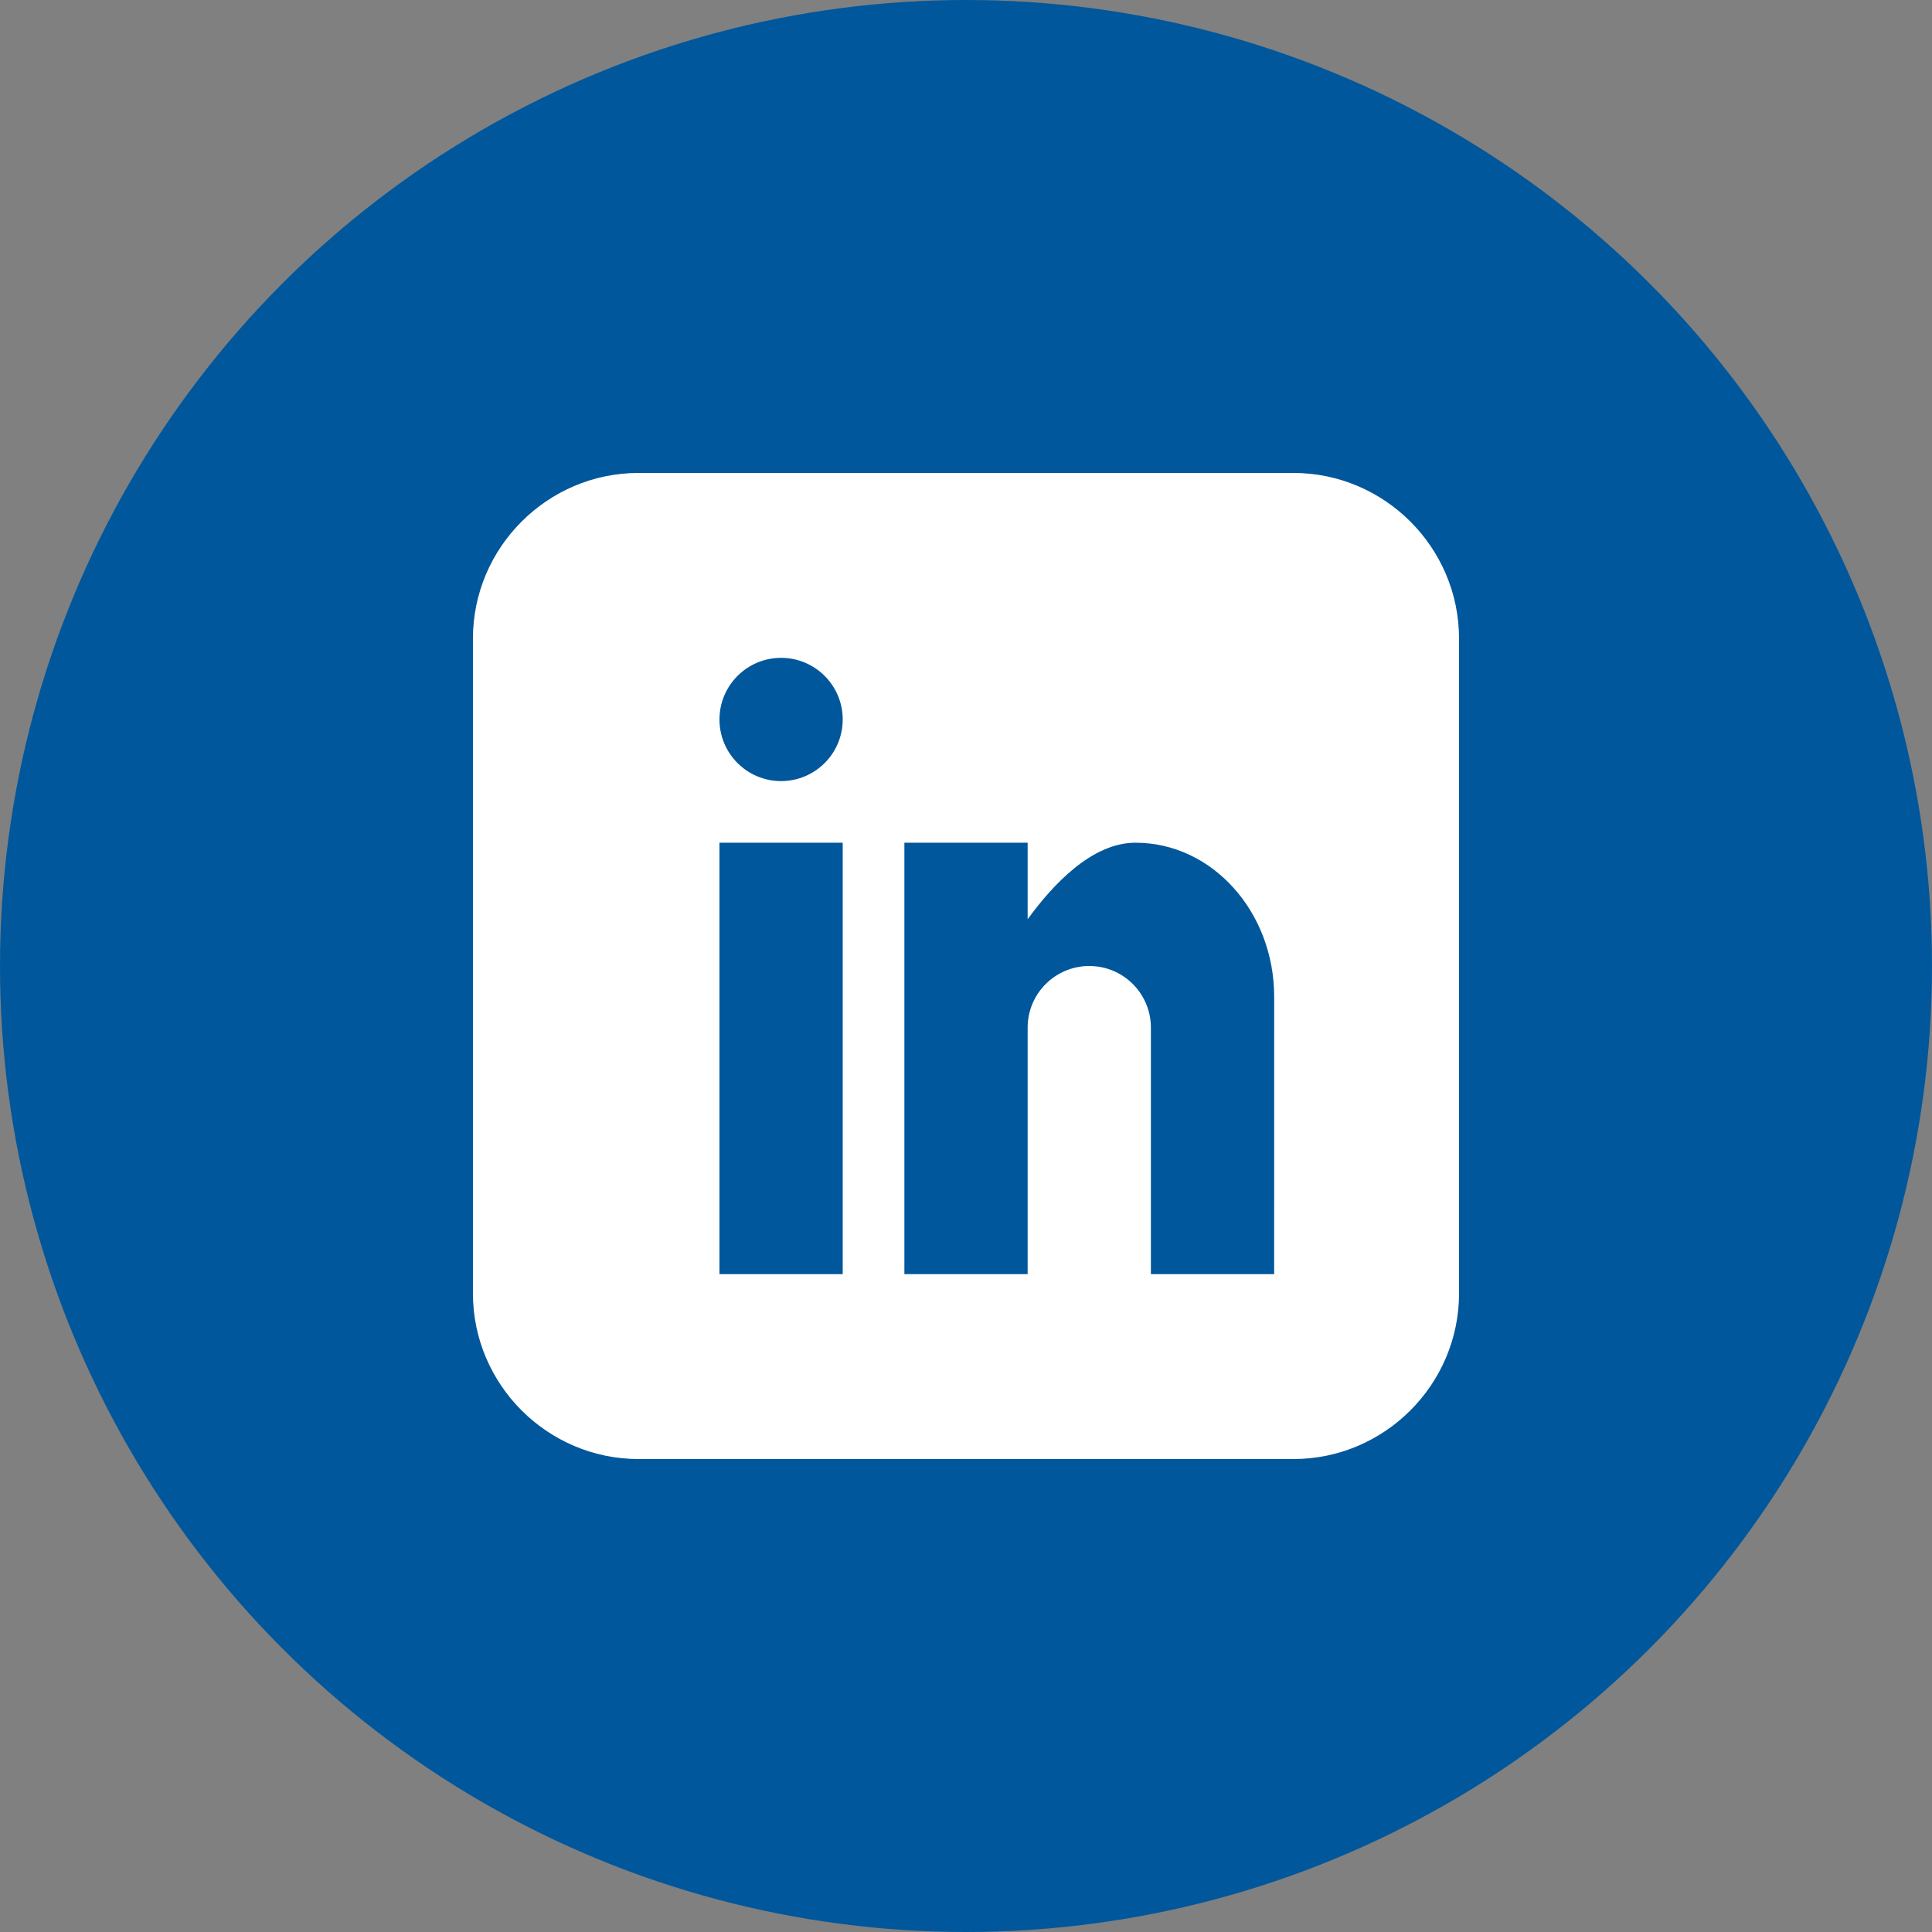 <svg height="96" viewBox="0 0 96 96" width="96" xmlns="http://www.w3.org/2000/svg"><rect x="0" y="0" width="96" height="96" fill="#808080" stroke="none"/><g fill="none" fill-rule="evenodd"><circle cx="48" cy="48" fill="#01579b" r="48"/><path d="m64.269 23.5h-32.539c-4.527 0-8.23 3.704-8.23 8.23v32.539c0 4.527 3.704 8.23 8.23 8.23h32.539c4.527 0 8.23-3.704 8.23-8.23v-32.539c0-4.527-3.704-8.23-8.23-8.23zm-22.395 39.812h-6.125v-21.438h6.125zm-3.062-24.5c-1.692 0-3.062-1.371-3.062-3.062s1.371-3.062 3.062-3.062 3.062 1.371 3.062 3.062-1.371 3.062-3.062 3.062zm24.5 24.5h-6.125v-12.25c0-1.692-1.371-3.062-3.062-3.062s-3.062 1.371-3.062 3.062v12.25h-6.125v-21.438h6.125v3.803c1.263-1.735 3.195-3.803 5.359-3.803 3.806 0 6.891 3.428 6.891 7.656z" fill="#fff"/></g></svg>